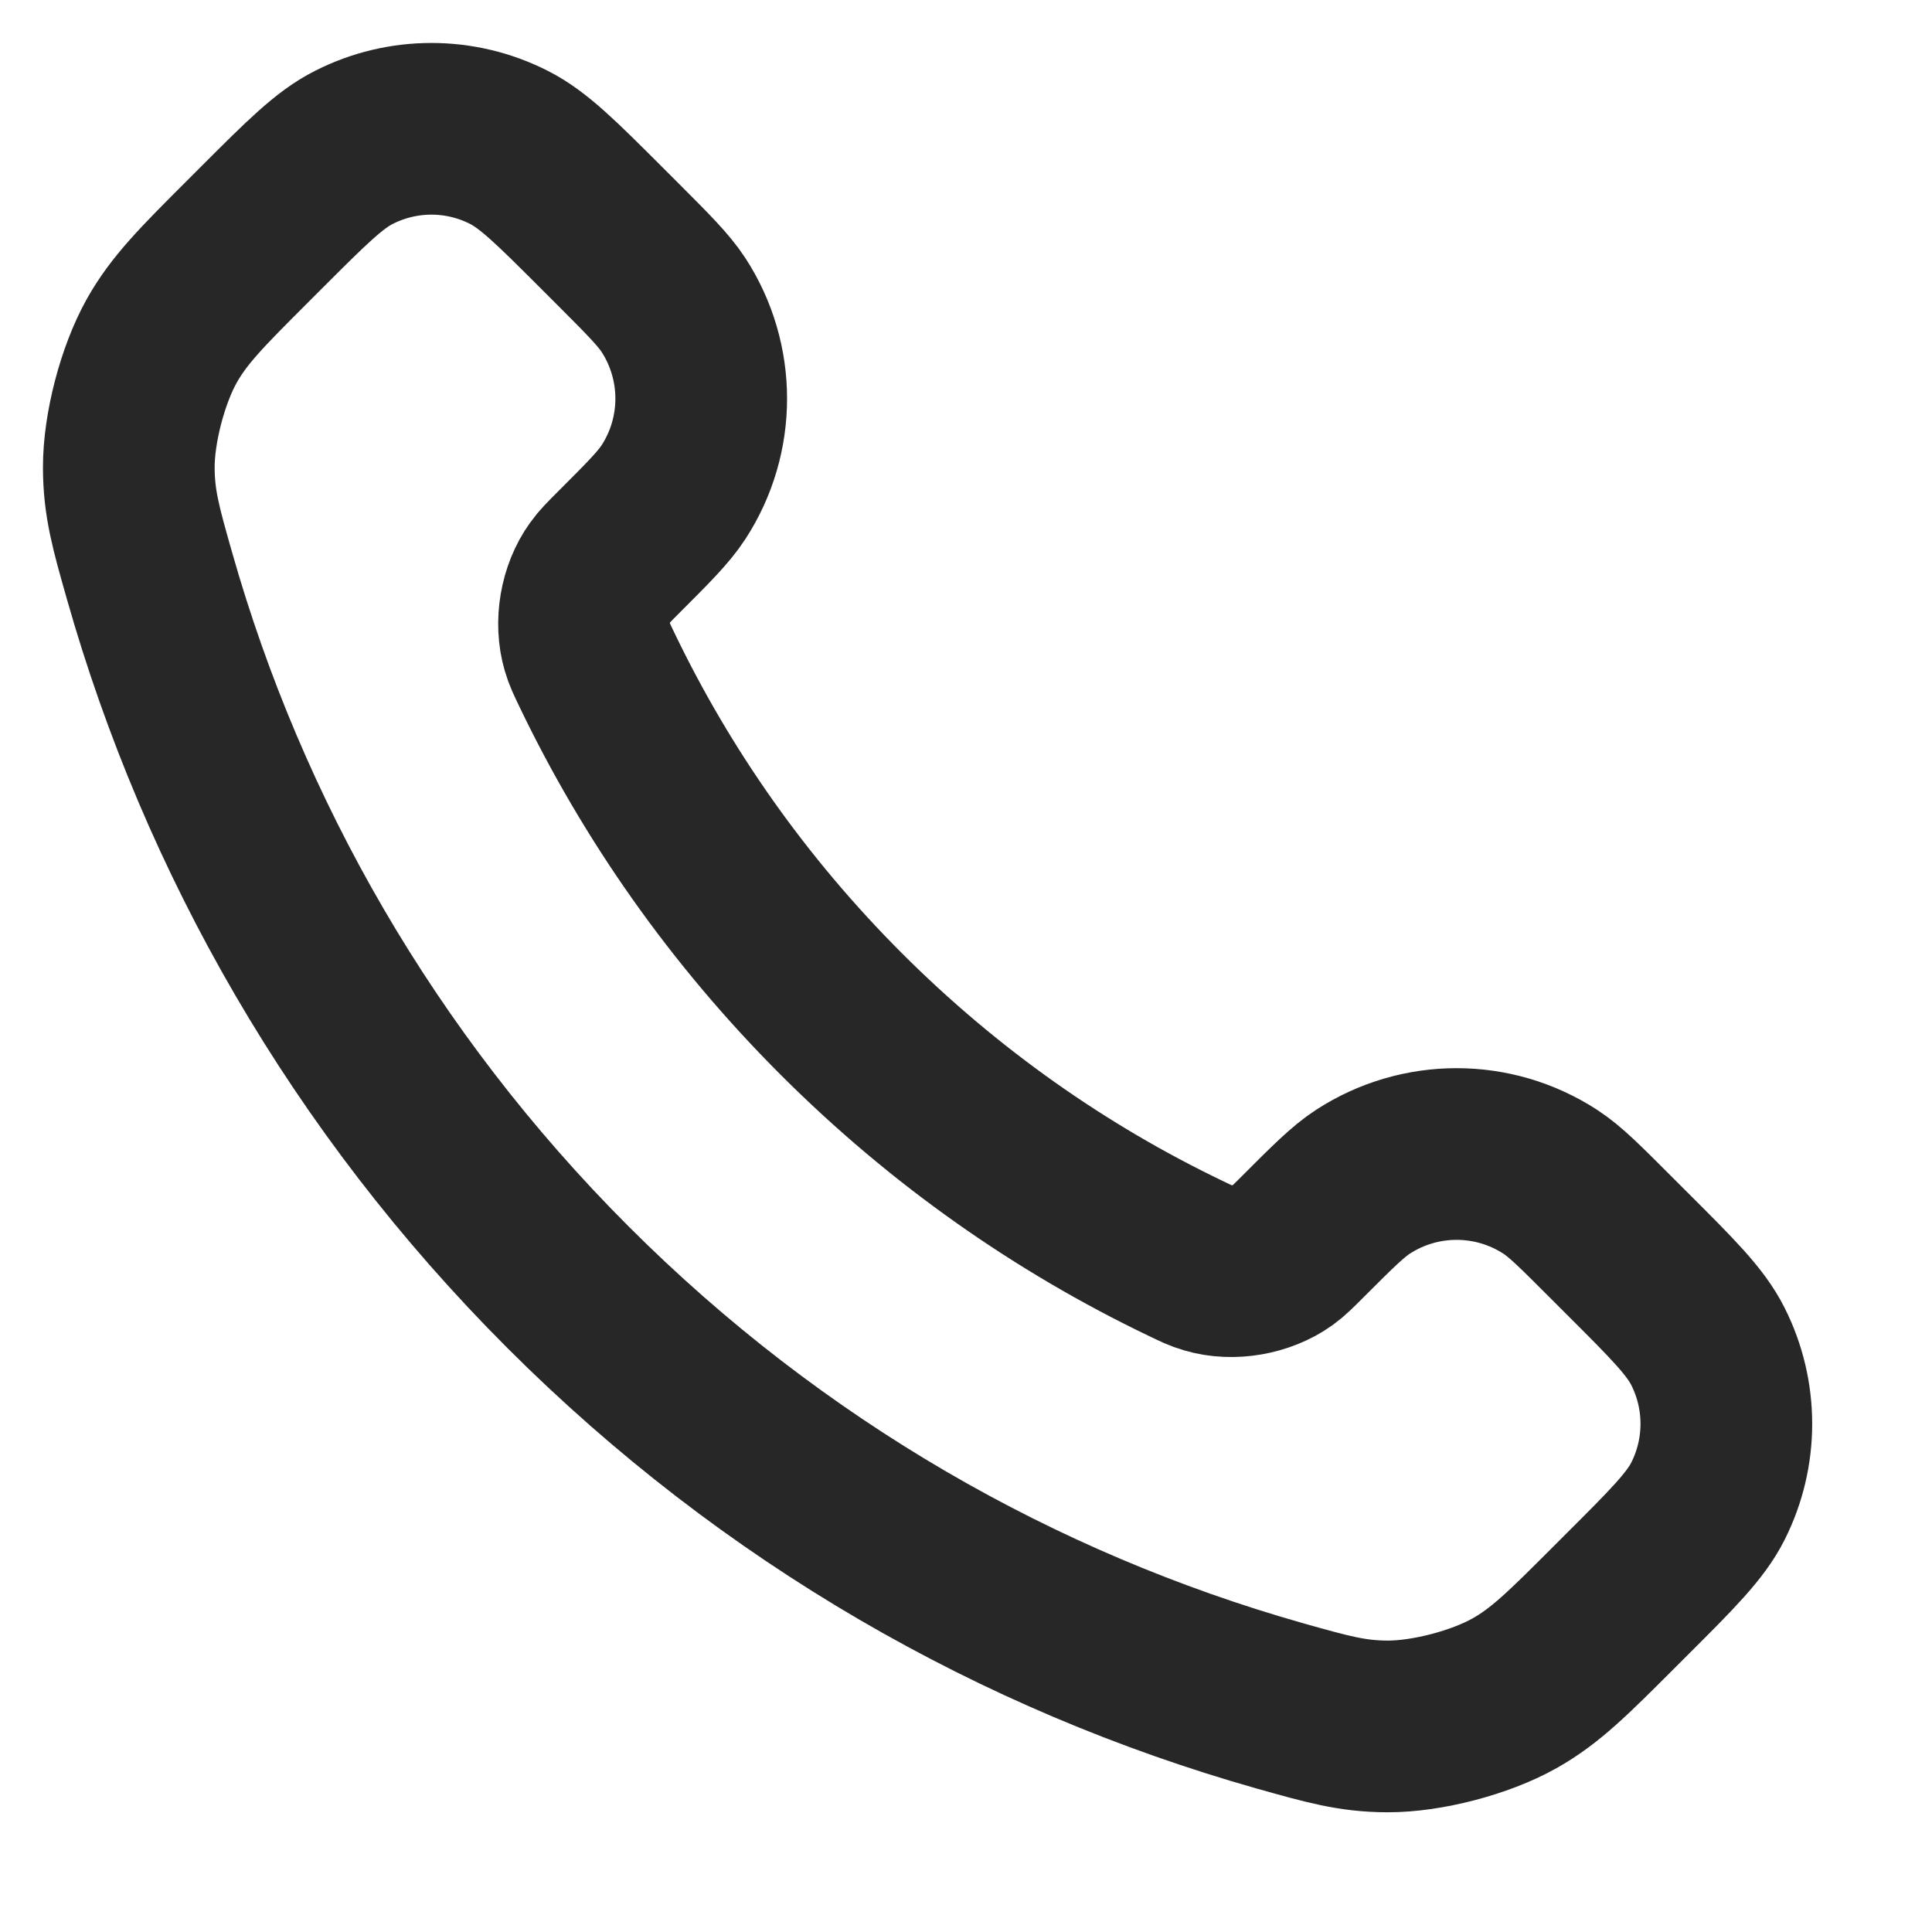 <?xml version="1.0" encoding="utf-8"?>
<svg xmlns="http://www.w3.org/2000/svg" fill="none" height="100%" overflow="visible" preserveAspectRatio="none" style="display: block;" viewBox="0 0 15 15" width="100%">
<path d="M4.634 5.199C5.098 6.166 5.73 7.071 6.531 7.872C7.332 8.673 8.238 9.306 9.205 9.77C9.288 9.81 9.329 9.83 9.382 9.845C9.569 9.9 9.798 9.86 9.957 9.747C10.001 9.715 10.039 9.677 10.115 9.601C10.348 9.368 10.465 9.251 10.582 9.175C11.024 8.888 11.594 8.888 12.036 9.175C12.153 9.251 12.269 9.368 12.502 9.601L12.632 9.731C12.987 10.085 13.164 10.262 13.26 10.453C13.451 10.831 13.451 11.278 13.26 11.656C13.164 11.846 12.987 12.024 12.632 12.378L12.527 12.483C12.174 12.836 11.998 13.012 11.758 13.147C11.491 13.297 11.078 13.405 10.772 13.404C10.497 13.403 10.309 13.349 9.932 13.243C7.91 12.669 6.002 11.586 4.41 9.994C2.818 8.402 1.735 6.493 1.161 4.471C1.054 4.095 1.001 3.907 1 3.631C0.999 3.326 1.107 2.912 1.256 2.646C1.391 2.406 1.568 2.229 1.921 1.876L2.026 1.771C2.38 1.417 2.557 1.24 2.748 1.144C3.126 0.952 3.573 0.952 3.951 1.144C4.141 1.24 4.319 1.417 4.673 1.771L4.803 1.901C5.036 2.134 5.152 2.251 5.229 2.368C5.516 2.81 5.516 3.38 5.229 3.821C5.152 3.939 5.036 4.055 4.803 4.288C4.727 4.364 4.688 4.403 4.657 4.447C4.543 4.605 4.504 4.835 4.559 5.022C4.574 5.074 4.594 5.116 4.634 5.199Z" id="Icon" stroke="#272727" stroke-linecap="round" stroke-width="1.333"/>
</svg>